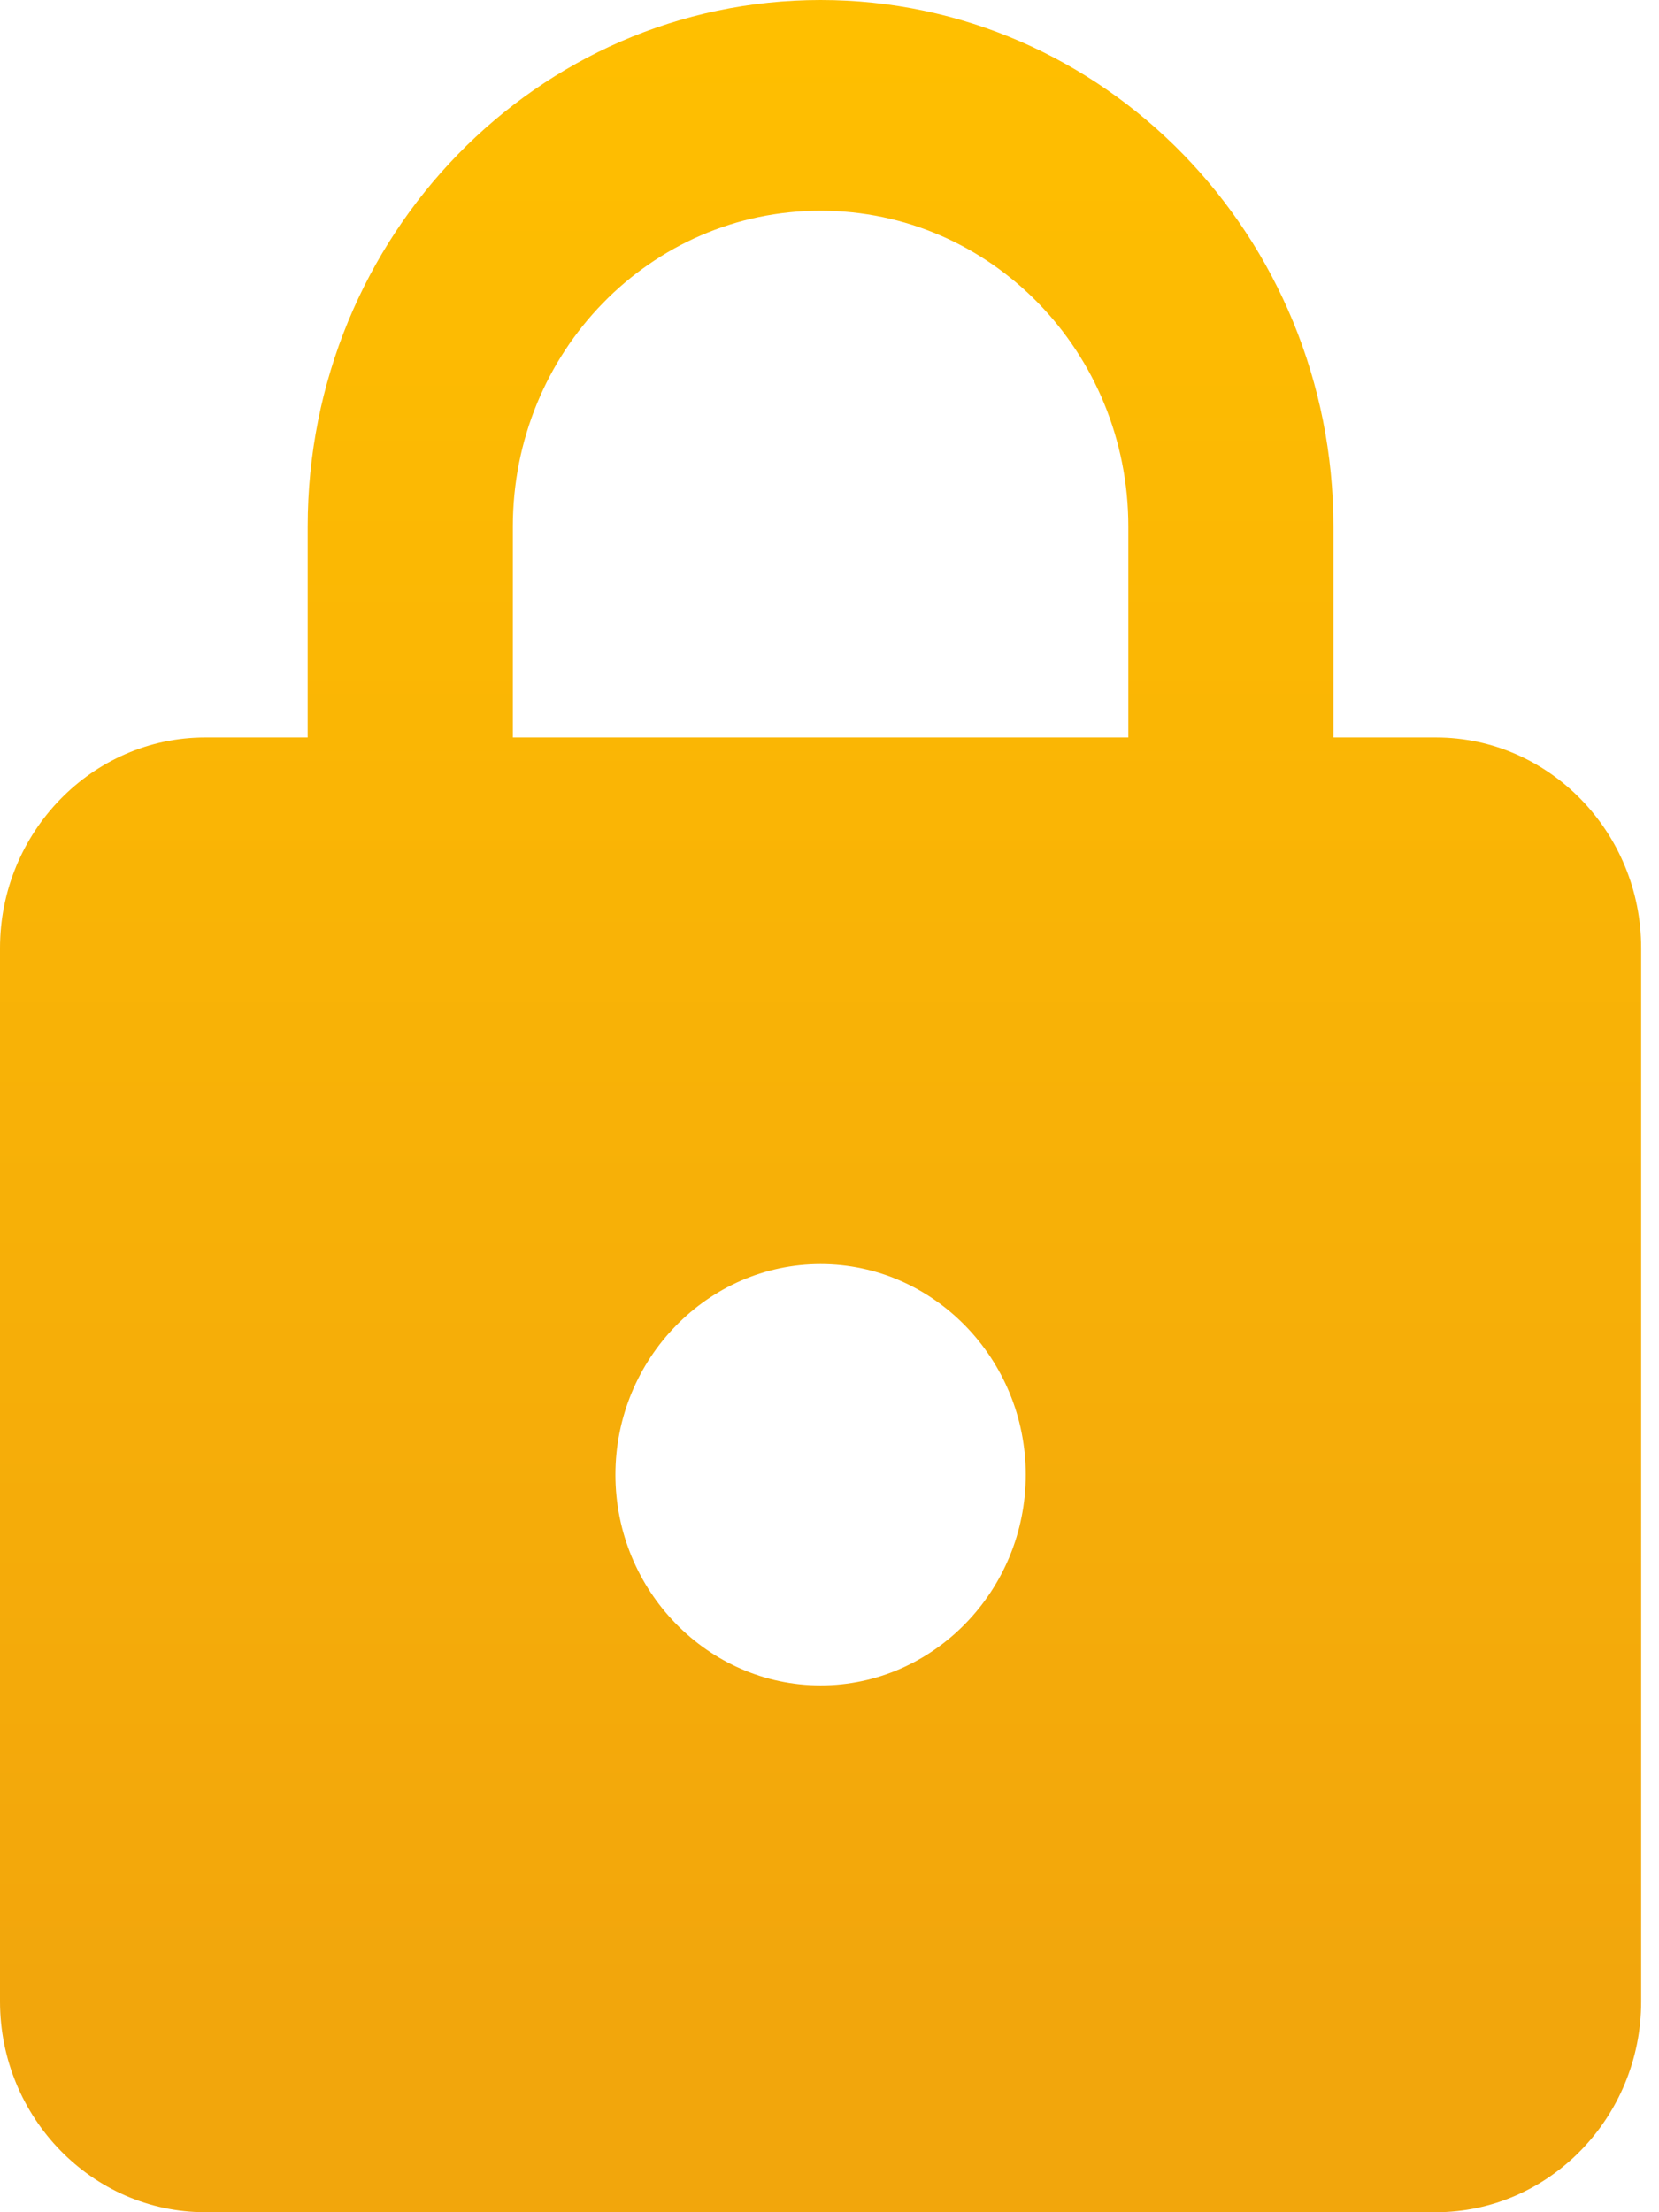 <svg width="24" height="32" fill="none" xmlns="http://www.w3.org/2000/svg"><path d="M20.774 10.667H19.29V7.619C19.29 3.413 15.967 0 11.871 0s-7.42 3.413-7.42 7.619v3.048H2.969C1.335 10.667 0 12.038 0 13.714v15.238C0 30.63 1.335 32 2.968 32h17.806c1.633 0 2.968-1.371 2.968-3.048V13.714c0-1.676-1.335-3.047-2.968-3.047ZM11.871 24.38c-1.632 0-2.968-1.372-2.968-3.048s1.336-3.047 2.968-3.047 2.968 1.371 2.968 3.047c0 1.677-1.336 3.048-2.968 3.048ZM7.419 10.667V7.619c0-2.53 1.989-4.571 4.452-4.571s4.452 2.042 4.452 4.571v3.048H7.419Z" fill="url(#a)"/><defs><linearGradient id="a" x1="11.871" y1="0" x2="11.871" y2="32" gradientUnits="userSpaceOnUse"><stop stop-color="#FFBF00"/><stop offset=".906" stop-color="#F2A60C"/></linearGradient></defs></svg>